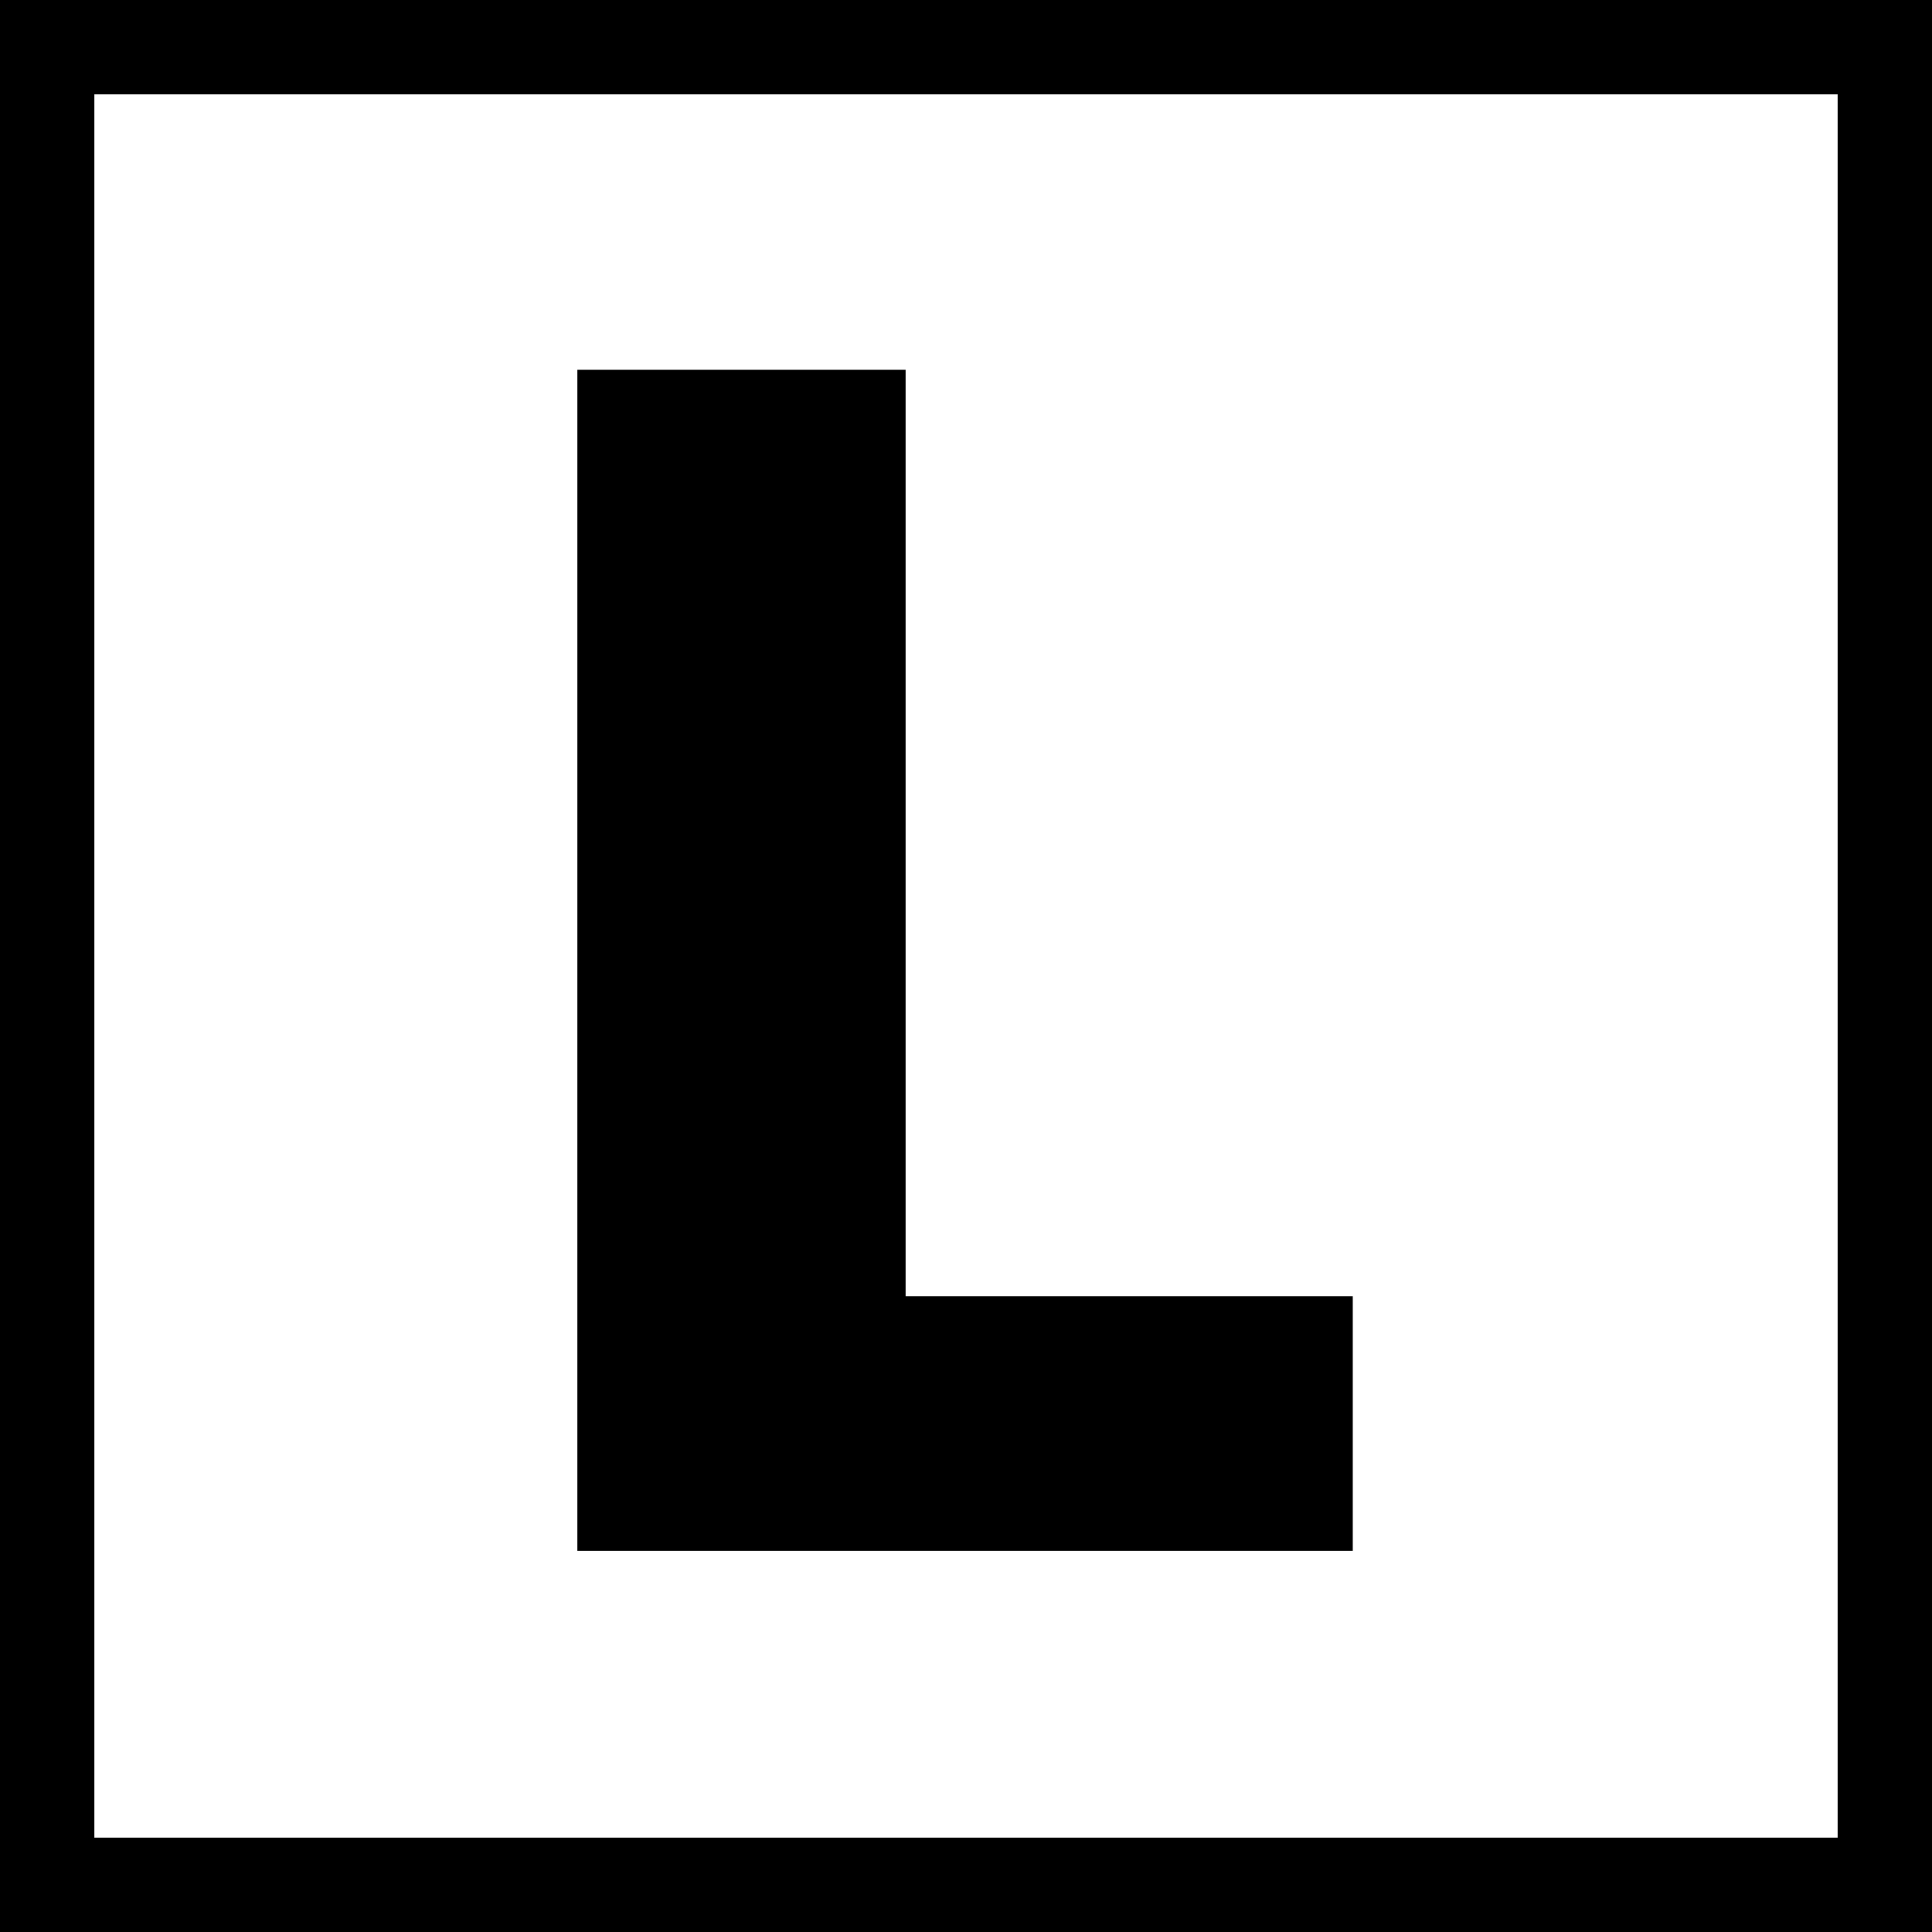 <?xml version="1.0" standalone="no"?>
<!DOCTYPE svg PUBLIC "-//W3C//DTD SVG 20010904//EN"
 "http://www.w3.org/TR/2001/REC-SVG-20010904/DTD/svg10.dtd">
<svg version="1.0" xmlns="http://www.w3.org/2000/svg"
 width="1024pt" height="1024pt" viewBox="0 0 1024 1024"
 preserveAspectRatio="xMidYMid meet">
<g transform="translate(0,1024) scale(0.1,-0.1)"
fill="#000000" stroke="none">
<path d="M0 5120 l0 -5120 5120 0 5120 0 0 5120 0 5120 -5120 0 -5120 0 0
-5120z m9740 0 l0 -4620 -4620 0 -4620 0 0 4620 0 4620 4620 0 4620 0 0 -4620z"/>
<path d="M3060 5150 l0 -3130 2055 0 2055 0 0 675 0 675 -1185 0 -1185 0 0
2455 0 2455 -870 0 -870 0 0 -3130z"/>
</g>
</svg>
